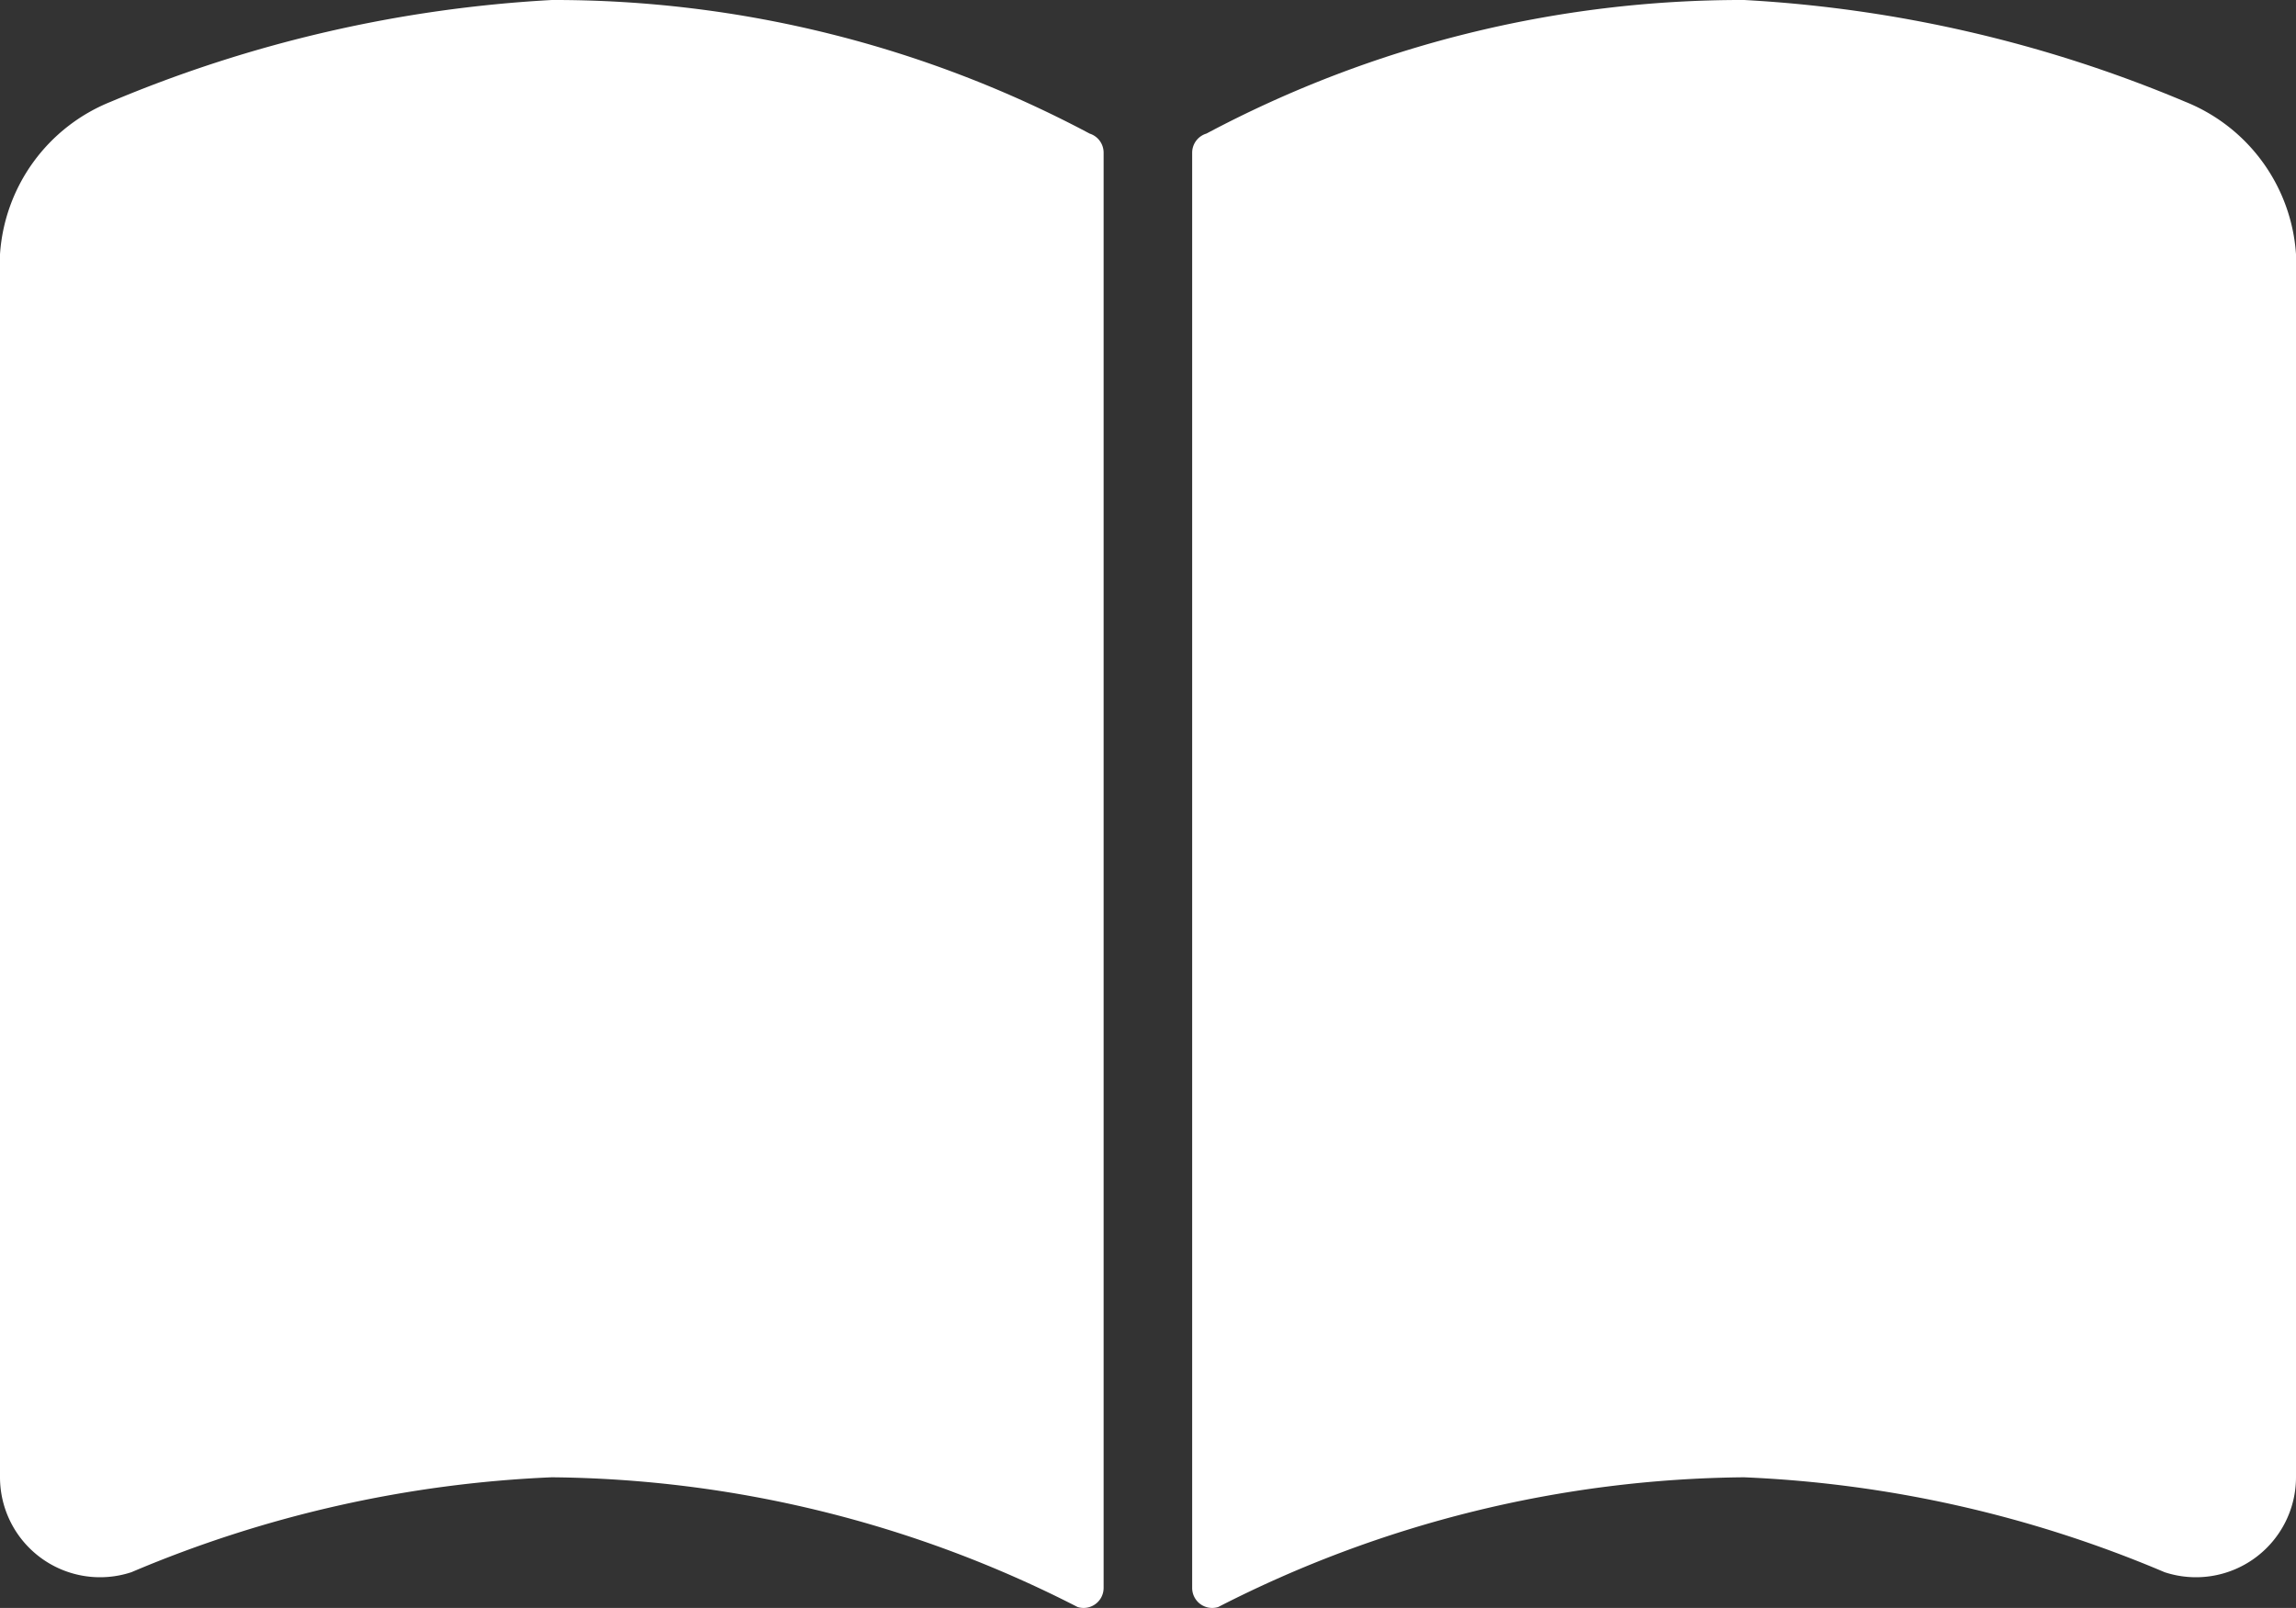 <svg id="icon-book" xmlns="http://www.w3.org/2000/svg" xmlns:xlink="http://www.w3.org/1999/xlink" width="32.126" height="22.5" viewBox="0 0 32.126 22.5">
  <rect x="0" y="0" width="32.126" height="22.5" fill="#333333" stroke="none"/>
  <defs>
    <clipPath id="clip-path">
      <rect id="長方形_15236" data-name="長方形 15236" width="32.126" height="22.5" fill="#fff"/>
    </clipPath>
  </defs>
  <g id="グループ_5580" data-name="グループ 5580" clip-path="url(#clip-path)">
    <path id="パス_26098" data-name="パス 26098" d="M15.246,1.869A15.945,15.945,0,0,0,7.722,0,18.479,18.479,0,0,0,1.547,1.425,2.476,2.476,0,0,0,0,3.558V20.666A1.4,1.4,0,0,0,1.839,22a16.867,16.867,0,0,1,5.882-1.328,16.427,16.427,0,0,1,7.356,1.815.28.28,0,0,0,.365-.268V2.136a.28.28,0,0,0-.2-.268" fill="#fff"/>
    <path id="パス_26099" data-name="パス 26099" d="M279.786,1.425A18.471,18.471,0,0,0,273.612,0a15.938,15.938,0,0,0-7.524,1.869.28.28,0,0,0-.2.268V22.219a.28.28,0,0,0,.365.268,16.428,16.428,0,0,1,7.356-1.815A16.859,16.859,0,0,1,279.494,22a1.4,1.4,0,0,0,1.839-1.334V3.558a2.476,2.476,0,0,0-1.547-2.133" transform="translate(-249.207)" fill="#fff"/>
  </g>
</svg>

